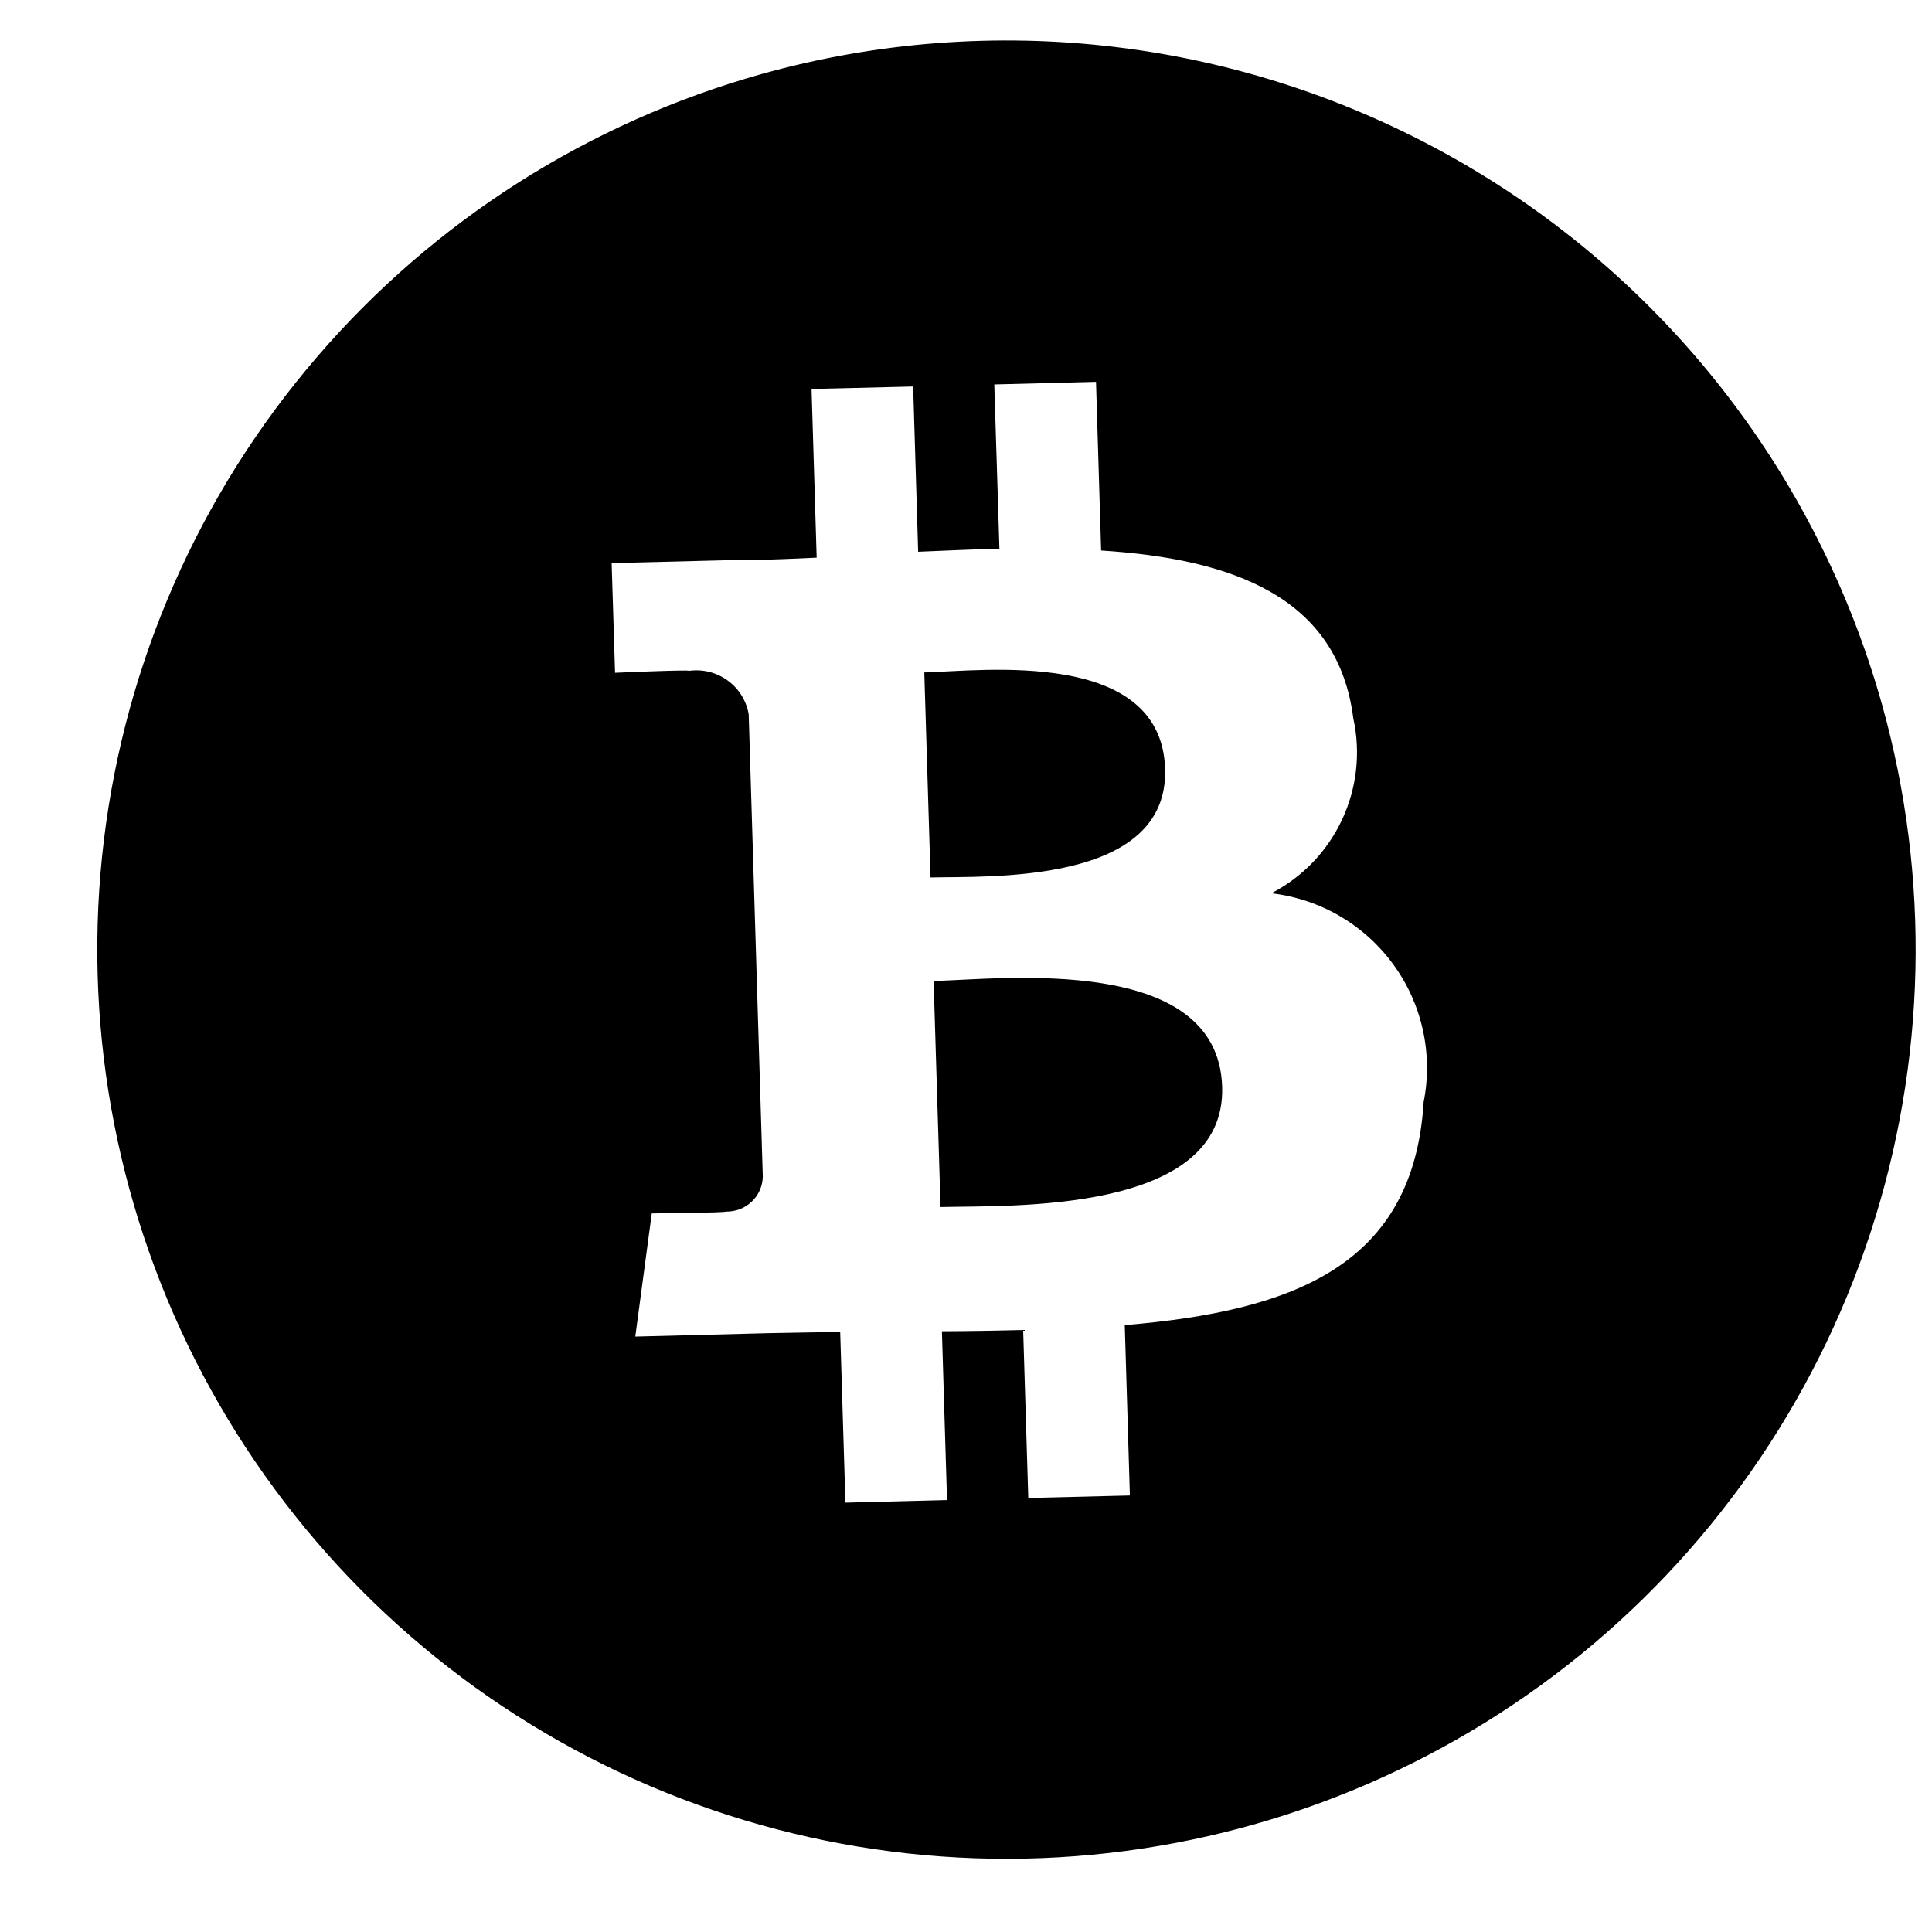 <svg width="17" height="17" viewBox="0 0 17 17" fill="none" xmlns="http://www.w3.org/2000/svg">
<path d="M8.215 8.632L8.276 10.621C8.882 10.605 10.788 10.685 10.754 9.563C10.718 8.392 8.822 8.616 8.215 8.632ZM8.133 5.917L8.188 7.721C8.693 7.708 10.283 7.787 10.252 6.767C10.22 5.702 8.638 5.904 8.133 5.917ZM6.706 0.65C5.182 1.076 3.818 1.943 2.787 3.144C1.756 4.344 1.104 5.823 0.914 7.394C0.724 8.965 1.004 10.556 1.718 11.968C2.433 13.38 3.55 14.548 4.928 15.325C6.306 16.102 7.884 16.453 9.462 16.333C11.04 16.213 12.546 15.628 13.792 14.652C15.037 13.676 15.965 12.352 16.458 10.849C16.951 9.345 16.987 7.729 16.562 6.205C16.279 5.193 15.8 4.247 15.152 3.42C14.504 2.593 13.699 1.902 12.784 1.387C11.869 0.871 10.861 0.54 9.818 0.414C8.775 0.288 7.717 0.368 6.706 0.65ZM11.908 6.321C11.974 6.621 11.939 6.935 11.809 7.213C11.678 7.492 11.46 7.719 11.187 7.86C11.399 7.885 11.604 7.953 11.788 8.06C11.973 8.168 12.133 8.312 12.259 8.485C12.385 8.657 12.474 8.854 12.52 9.062C12.566 9.271 12.569 9.487 12.527 9.696C12.44 11.126 11.399 11.535 9.897 11.66L9.942 13.159L9.048 13.181L9.003 11.703C8.771 11.709 8.534 11.713 8.288 11.714L8.333 13.199L7.439 13.222L7.393 11.72C7.184 11.724 6.971 11.726 6.754 11.731L5.59 11.761L5.735 10.677C5.735 10.677 6.397 10.671 6.385 10.661C6.427 10.662 6.468 10.655 6.507 10.641C6.547 10.626 6.582 10.604 6.613 10.575C6.643 10.547 6.668 10.512 6.685 10.474C6.702 10.436 6.711 10.395 6.712 10.353L6.588 6.286C6.568 6.166 6.501 6.059 6.403 5.988C6.304 5.916 6.182 5.886 6.062 5.903C6.072 5.891 5.412 5.92 5.412 5.92L5.382 4.955L6.616 4.924L6.616 4.929C6.802 4.924 6.992 4.916 7.186 4.907L7.141 3.423L8.035 3.401L8.079 4.855C8.318 4.845 8.558 4.834 8.794 4.828L8.749 3.383L9.644 3.36L9.689 4.844C10.848 4.918 11.773 5.253 11.908 6.321Z" fill="black"/>
</svg>

